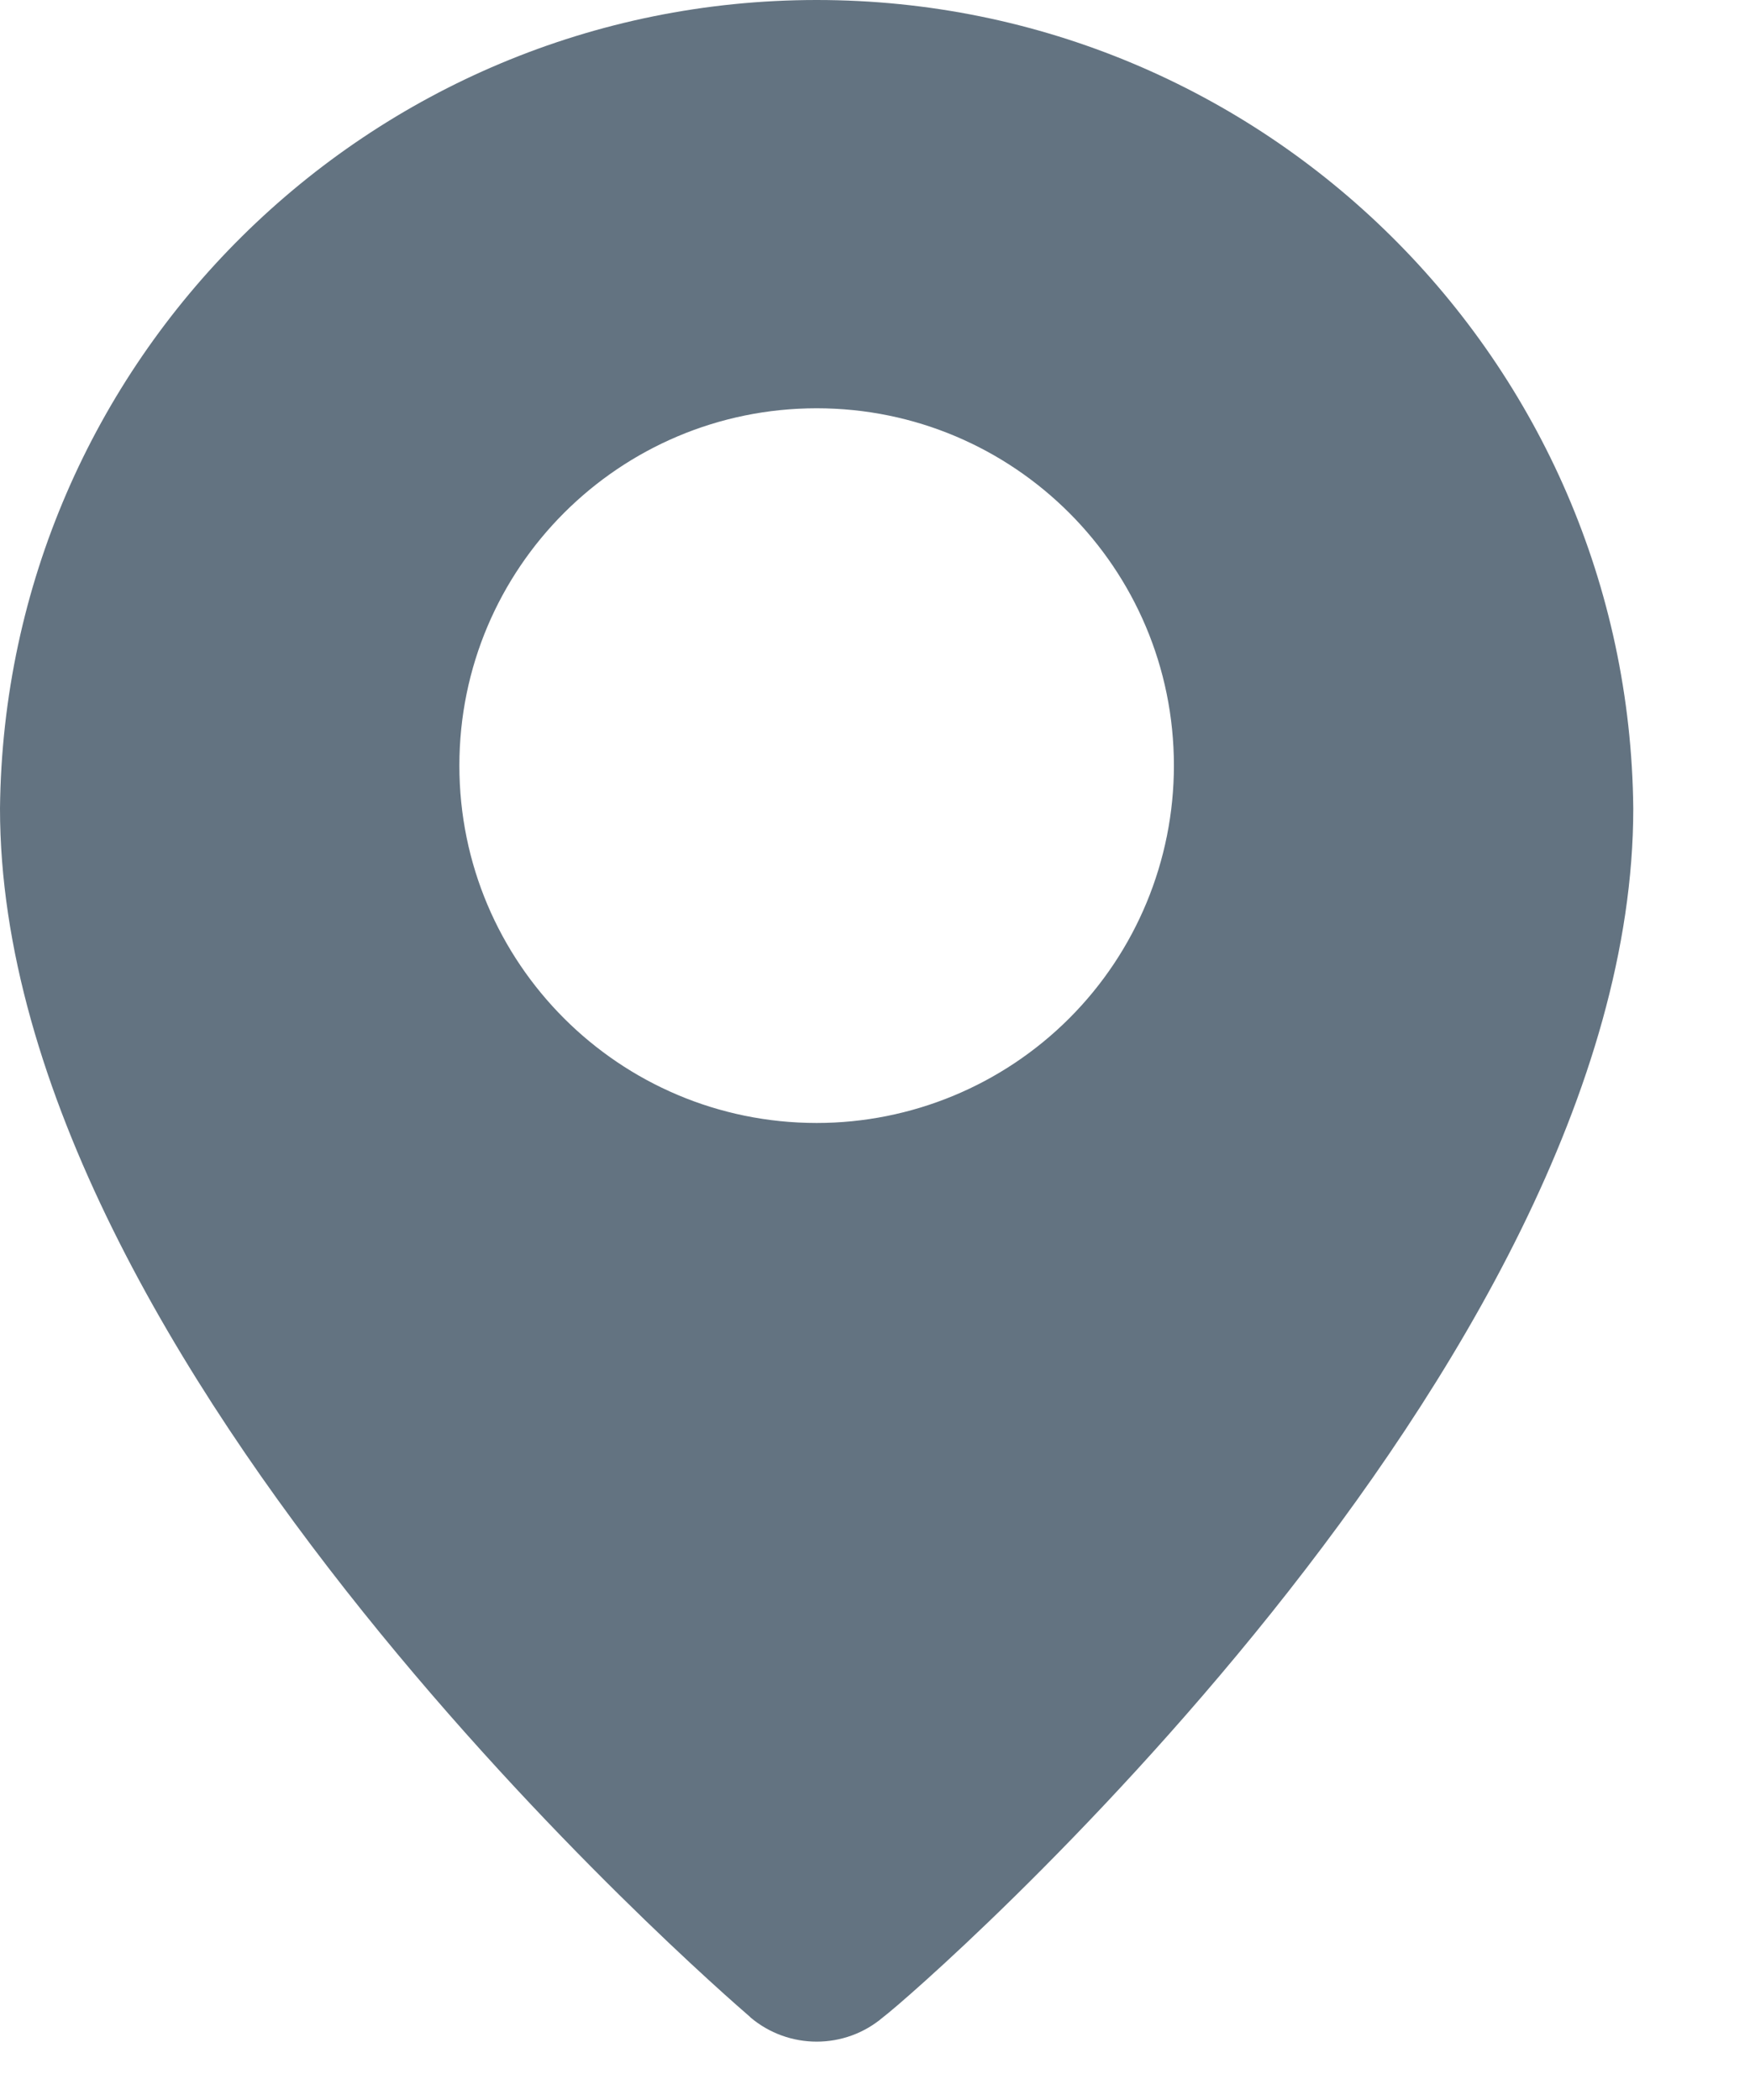 <svg width="10" height="12" viewBox="0 0 10 12" fill="none" xmlns="http://www.w3.org/2000/svg">
<path fill-rule="evenodd" clip-rule="evenodd" d="M0 4.62C0.026 2.061 2.107 -0 4.667 0C7.226 -0 9.308 2.061 9.333 4.62C9.333 7.817 5.25 11.375 5.046 11.527C4.828 11.713 4.506 11.713 4.287 11.527L4.287 11.526C4.098 11.363 0 7.811 0 4.62ZM2.625 4.375C2.625 5.503 3.539 6.417 4.667 6.417C5.208 6.417 5.727 6.202 6.11 5.819C6.493 5.436 6.708 4.916 6.708 4.375C6.708 3.247 5.794 2.333 4.667 2.333C3.539 2.333 2.625 3.247 2.625 4.375Z" fill="#637381"/>
</svg>
